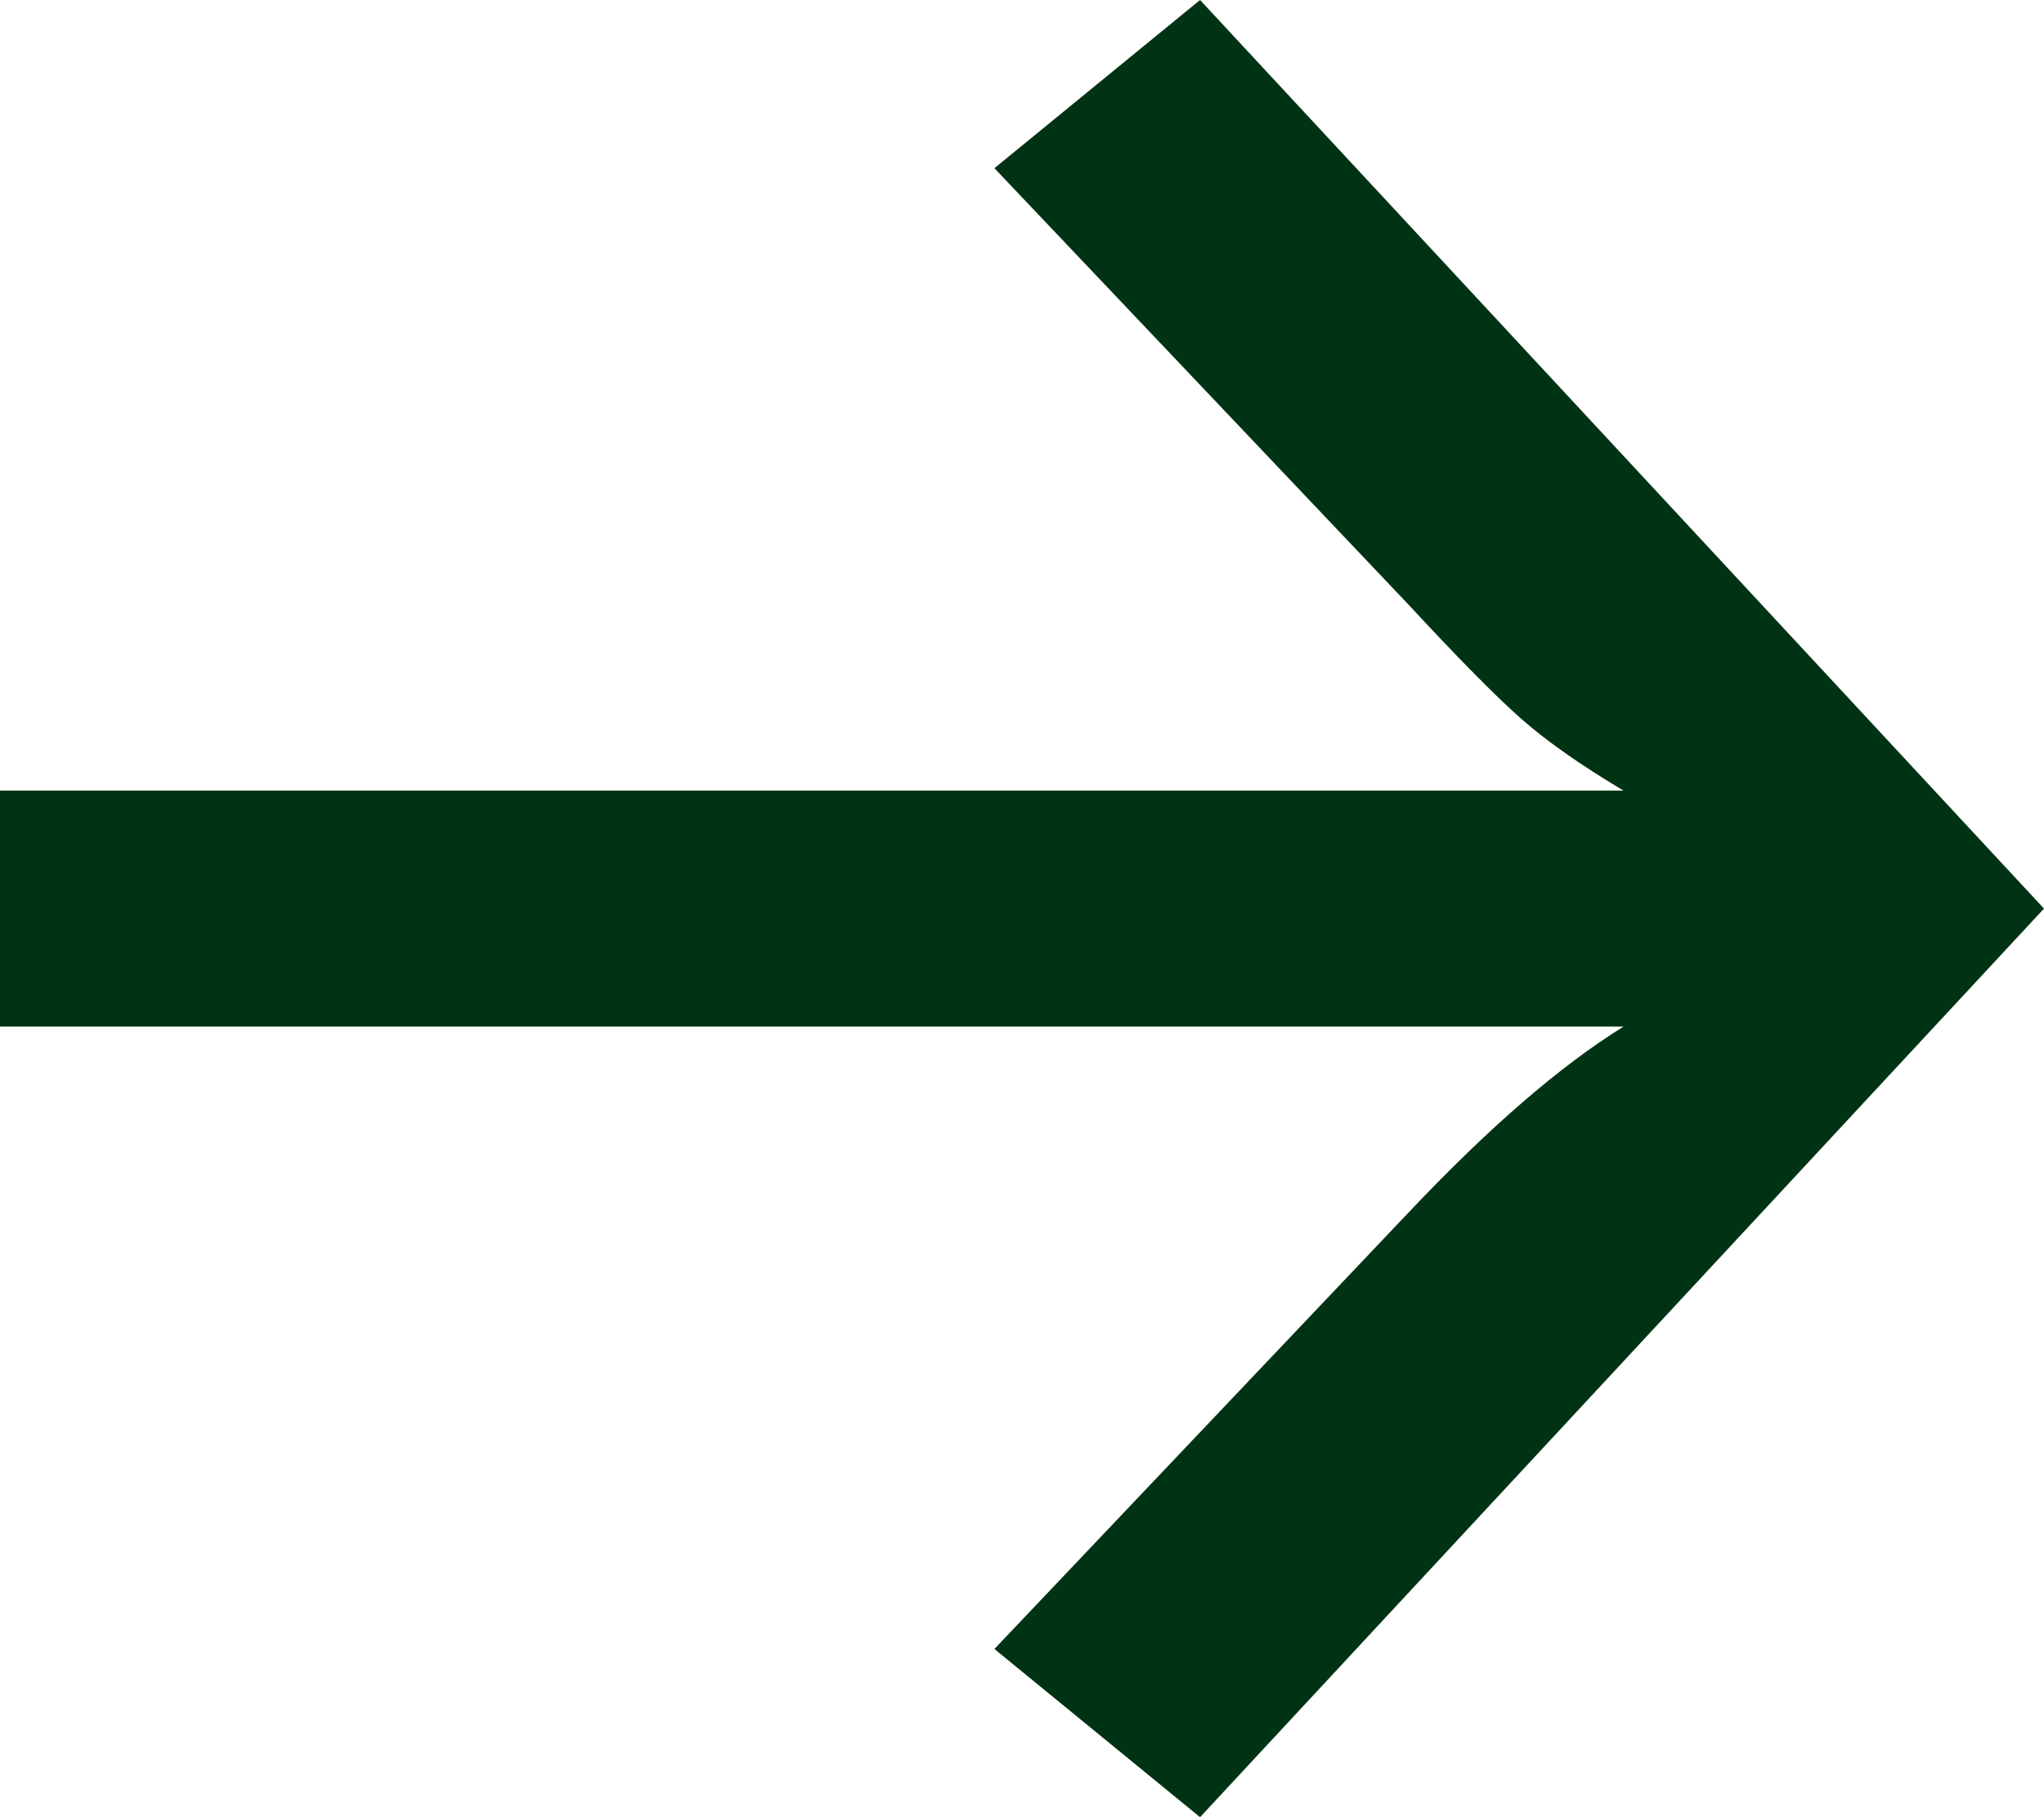 <svg xmlns="http://www.w3.org/2000/svg" width="18" height="16" viewBox="0 0 18 16"><path fill="#003314" d="M278,400 L270.568,408 L268.757,406.519 L272.405,402.675 C273.108,401.931 273.739,401.385 274.297,401.039 L260,401.039 L260,398.961 L274.297,398.961 C273.919,398.736 273.617,398.524 273.392,398.325 C273.167,398.126 272.838,397.792 272.405,397.325 L268.757,393.481 L270.568,392 L278,400 Z" transform="translate(-260 -392)"></path></svg>